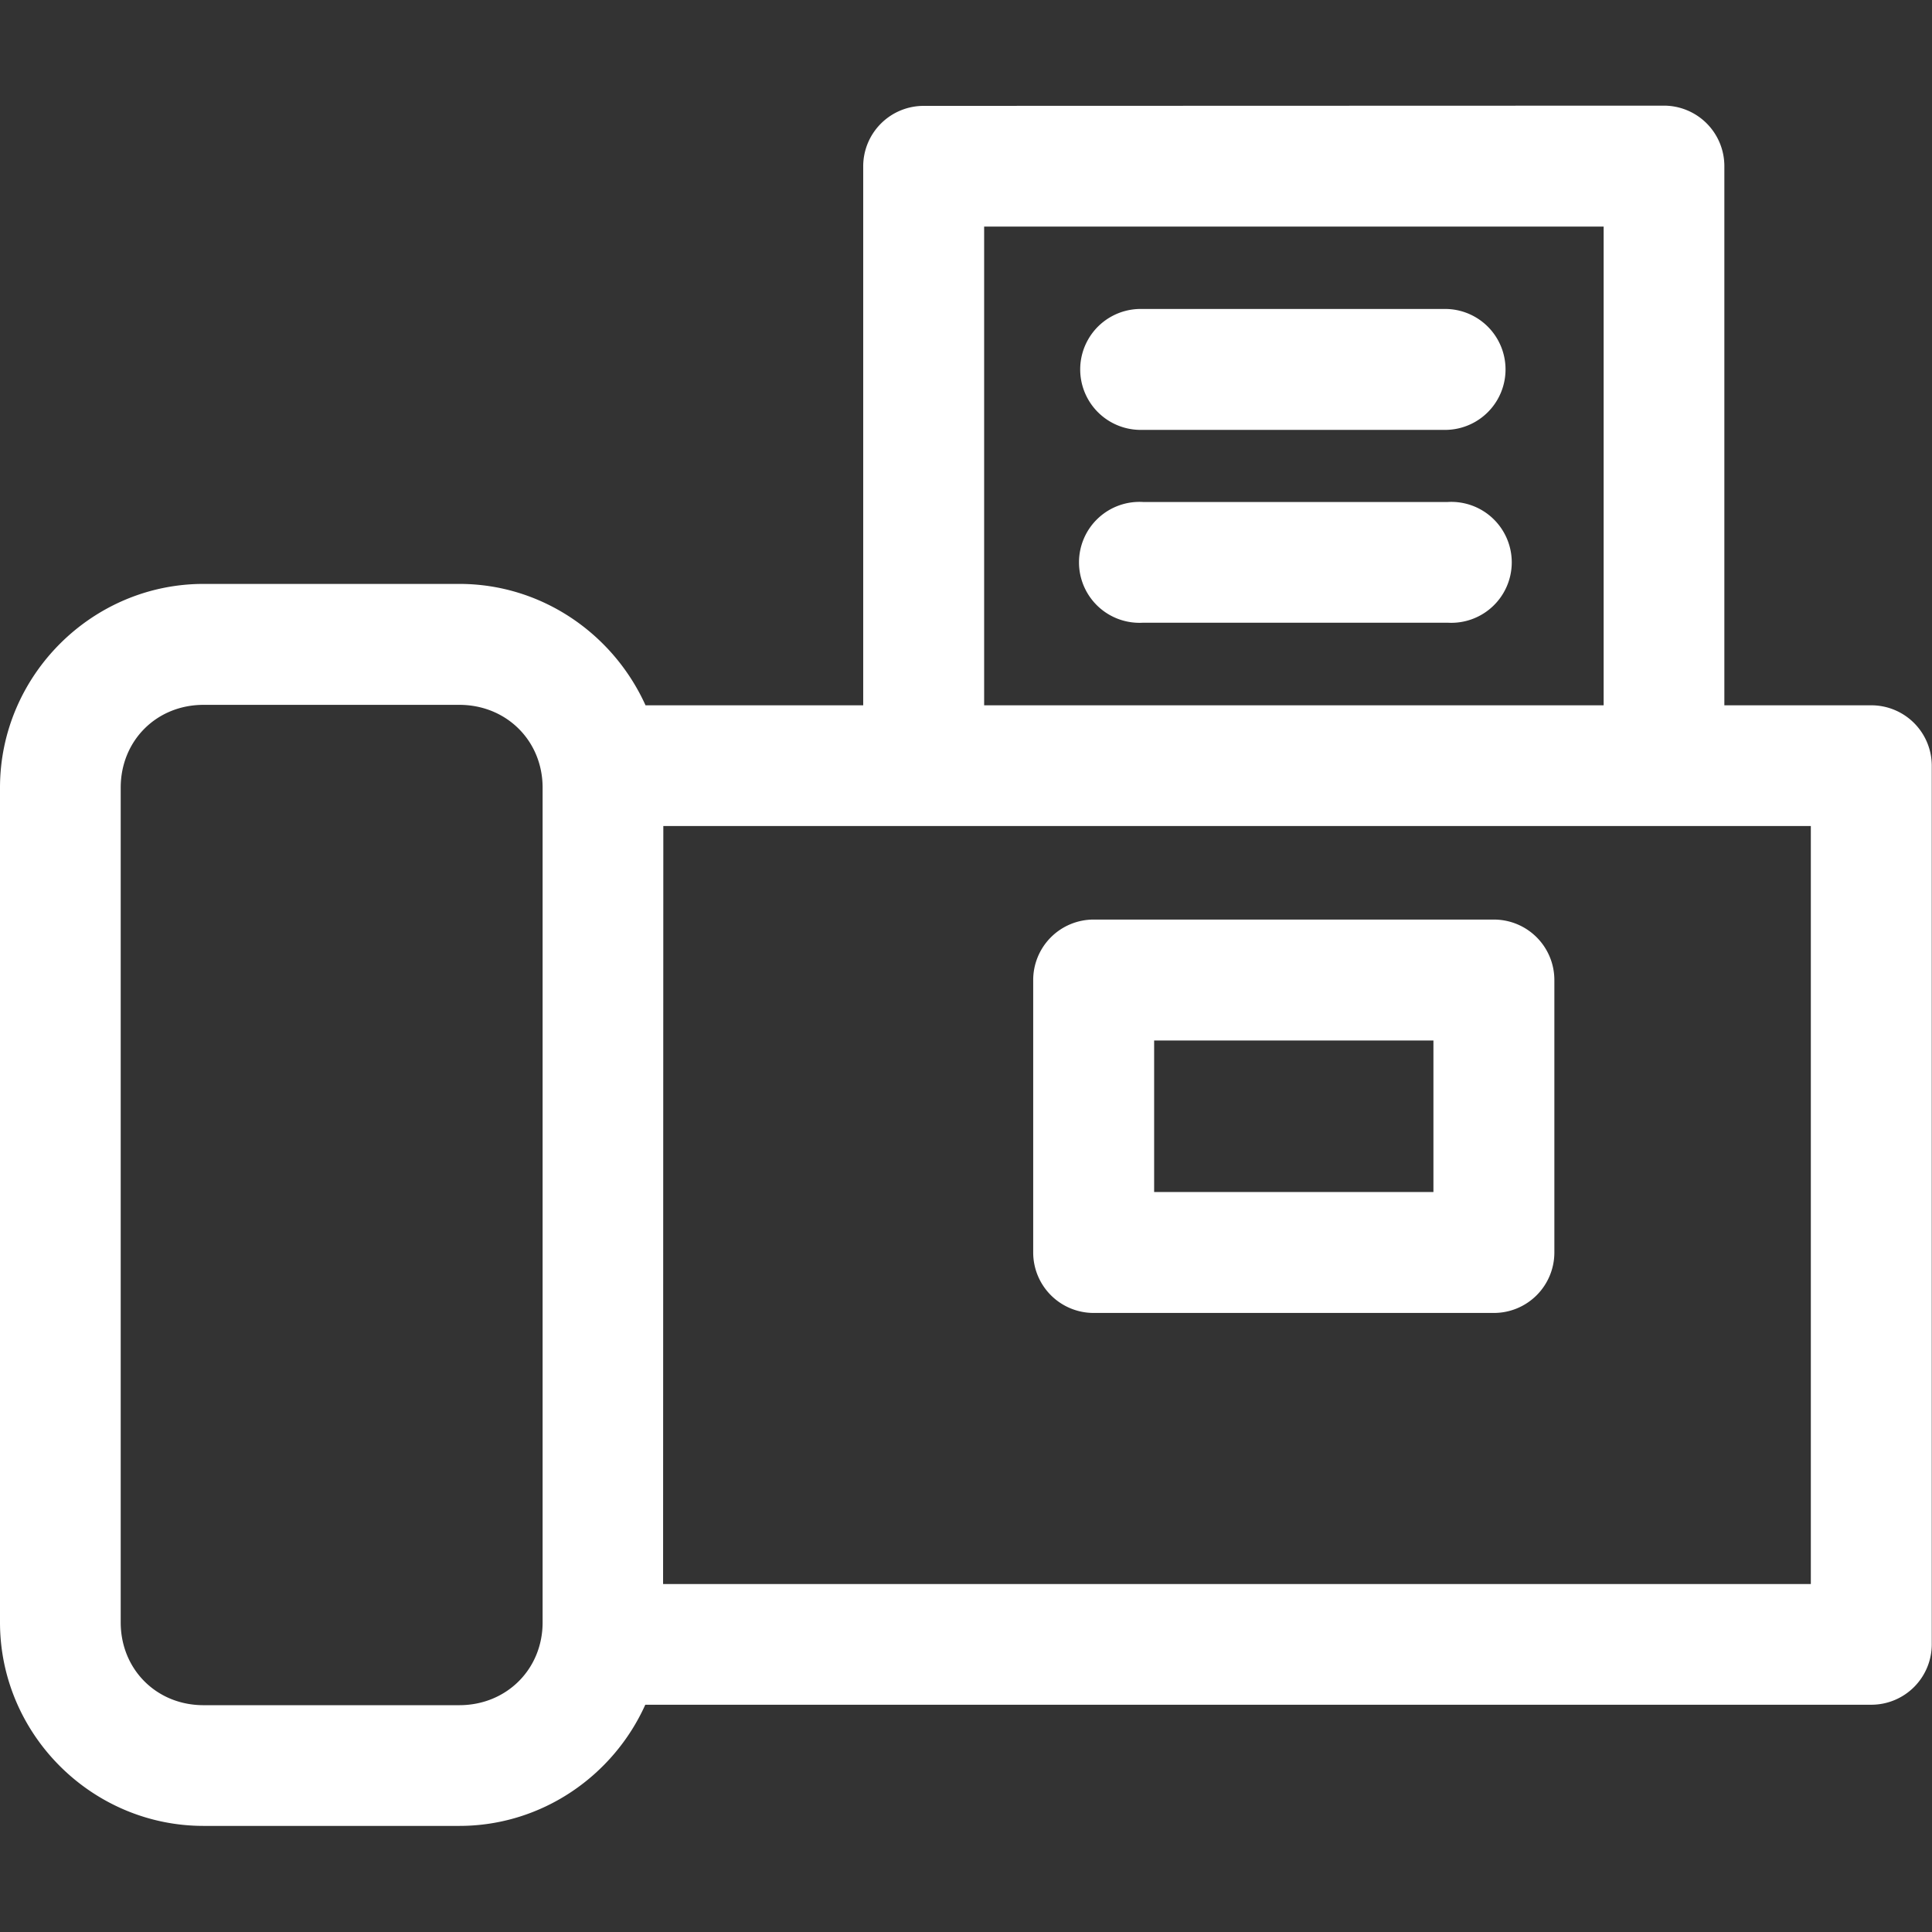 <svg height='100px' width='100px'  fill="#ffffff" xmlns:dc="http://purl.org/dc/elements/1.1/" xmlns:cc="http://creativecommons.org/ns#" xmlns:rdf="http://www.w3.org/1999/02/22-rdf-syntax-ns#" xmlns:svg="http://www.w3.org/2000/svg" xmlns="http://www.w3.org/2000/svg" xmlns:sodipodi="http://sodipodi.sourceforge.net/DTD/sodipodi-0.dtd" xmlns:inkscape="http://www.inkscape.org/namespaces/inkscape" viewBox="0 0 8.467 8.467" version="1.1" x="0px" y="0px"><rect x="0" y="0" width="8.467" height="8.467" fill="#333333" stroke="none"/><svg:g><svg:path style="color:#000000;font-style:normal;font-variant:normal;font-weight:normal;font-stretch:normal;font-size:medium;line-height:normal;font-family:sans-serif;font-variant-ligatures:normal;font-variant-position:normal;font-variant-caps:normal;font-variant-numeric:normal;font-variant-alternates:normal;font-feature-settings:normal;text-indent:0;text-align:start;text-decoration:none;text-decoration-line:none;text-decoration-style:solid;text-decoration-color:#000000;letter-spacing:normal;word-spacing:normal;text-transform:none;writing-mode:lr-tb;direction:ltr;text-orientation:mixed;dominant-baseline:auto;baseline-shift:baseline;text-anchor:start;white-space:normal;shape-padding:0;clip-rule:nonzero;display:inline;overflow:visible;visibility:visible;opacity:1;isolation:auto;mix-blend-mode:normal;color-interpolation:sRGB;color-interpolation-filters:linearRGB;solid-color:#000000;solid-opacity:1;vector-effect:none;fill:#ffffff;fill-opacity:1;fill-rule:nonzero;stroke:none;stroke-width:0.529;stroke-linecap:round;stroke-linejoin:round;stroke-miterlimit:4;stroke-dasharray:none;stroke-dashoffset:0;stroke-opacity:1;color-rendering:auto;image-rendering:auto;shape-rendering:auto;text-rendering:auto;enable-background:accumulate" d="m 4.049,0.464 a 0.265,0.265 0 0 0 -0.266,0.266 V 3.091 H 2.829 C 2.688,2.779 2.375,2.559 2.013,2.559 H 0.892 c -0.49,0 -0.892,0.403 -0.892,0.893 v 3.658 c 0,0.49 0.402,0.892 0.892,0.892 H 2.013 c 0.362,0 0.675,-0.22 0.815,-0.531 h 5.374 a 0.265,0.265 0 0 0 0.264,-0.266 V 3.355 A 0.265,0.265 0 0 0 8.203,3.091 H 7.557 V 0.729 a 0.265,0.265 0 0 0 -0.264,-0.266 z m 0.264,0.529 h 2.715 V 3.091 h -2.715 z m 0.686,0.361 a 0.265,0.265 0 1 0 0,0.53 h 1.334 a 0.265,0.265 0 1 0 0,-0.53 z m 0.011,0.846 a 0.265,0.265 0 1 0 0,0.529 h 1.334 a 0.265,0.265 0 1 0 0,-0.529 z M 0.892,3.089 H 2.013 c 0.206,0 0.365,0.157 0.365,0.363 v 3.658 c 0,0.206 -0.159,0.363 -0.365,0.363 H 0.892 c -0.206,0 -0.363,-0.157 -0.363,-0.363 v -3.658 c 0,-0.206 0.157,-0.363 0.363,-0.363 z m 2.015,0.531 h 1.141 3.244 0.644 v 3.322 h -5.03 z m 1.885,0.41 a 0.265,0.265 0 0 0 -0.264,0.266 v 1.194 a 0.265,0.265 0 0 0 0.264,0.264 h 1.754 a 0.265,0.265 0 0 0 0.266,-0.264 v -1.194 a 0.265,0.265 0 0 0 -0.266,-0.266 z m 0.266,0.53 h 1.224 v 0.664 h -1.224 z"></svg:path></svg:g></svg>